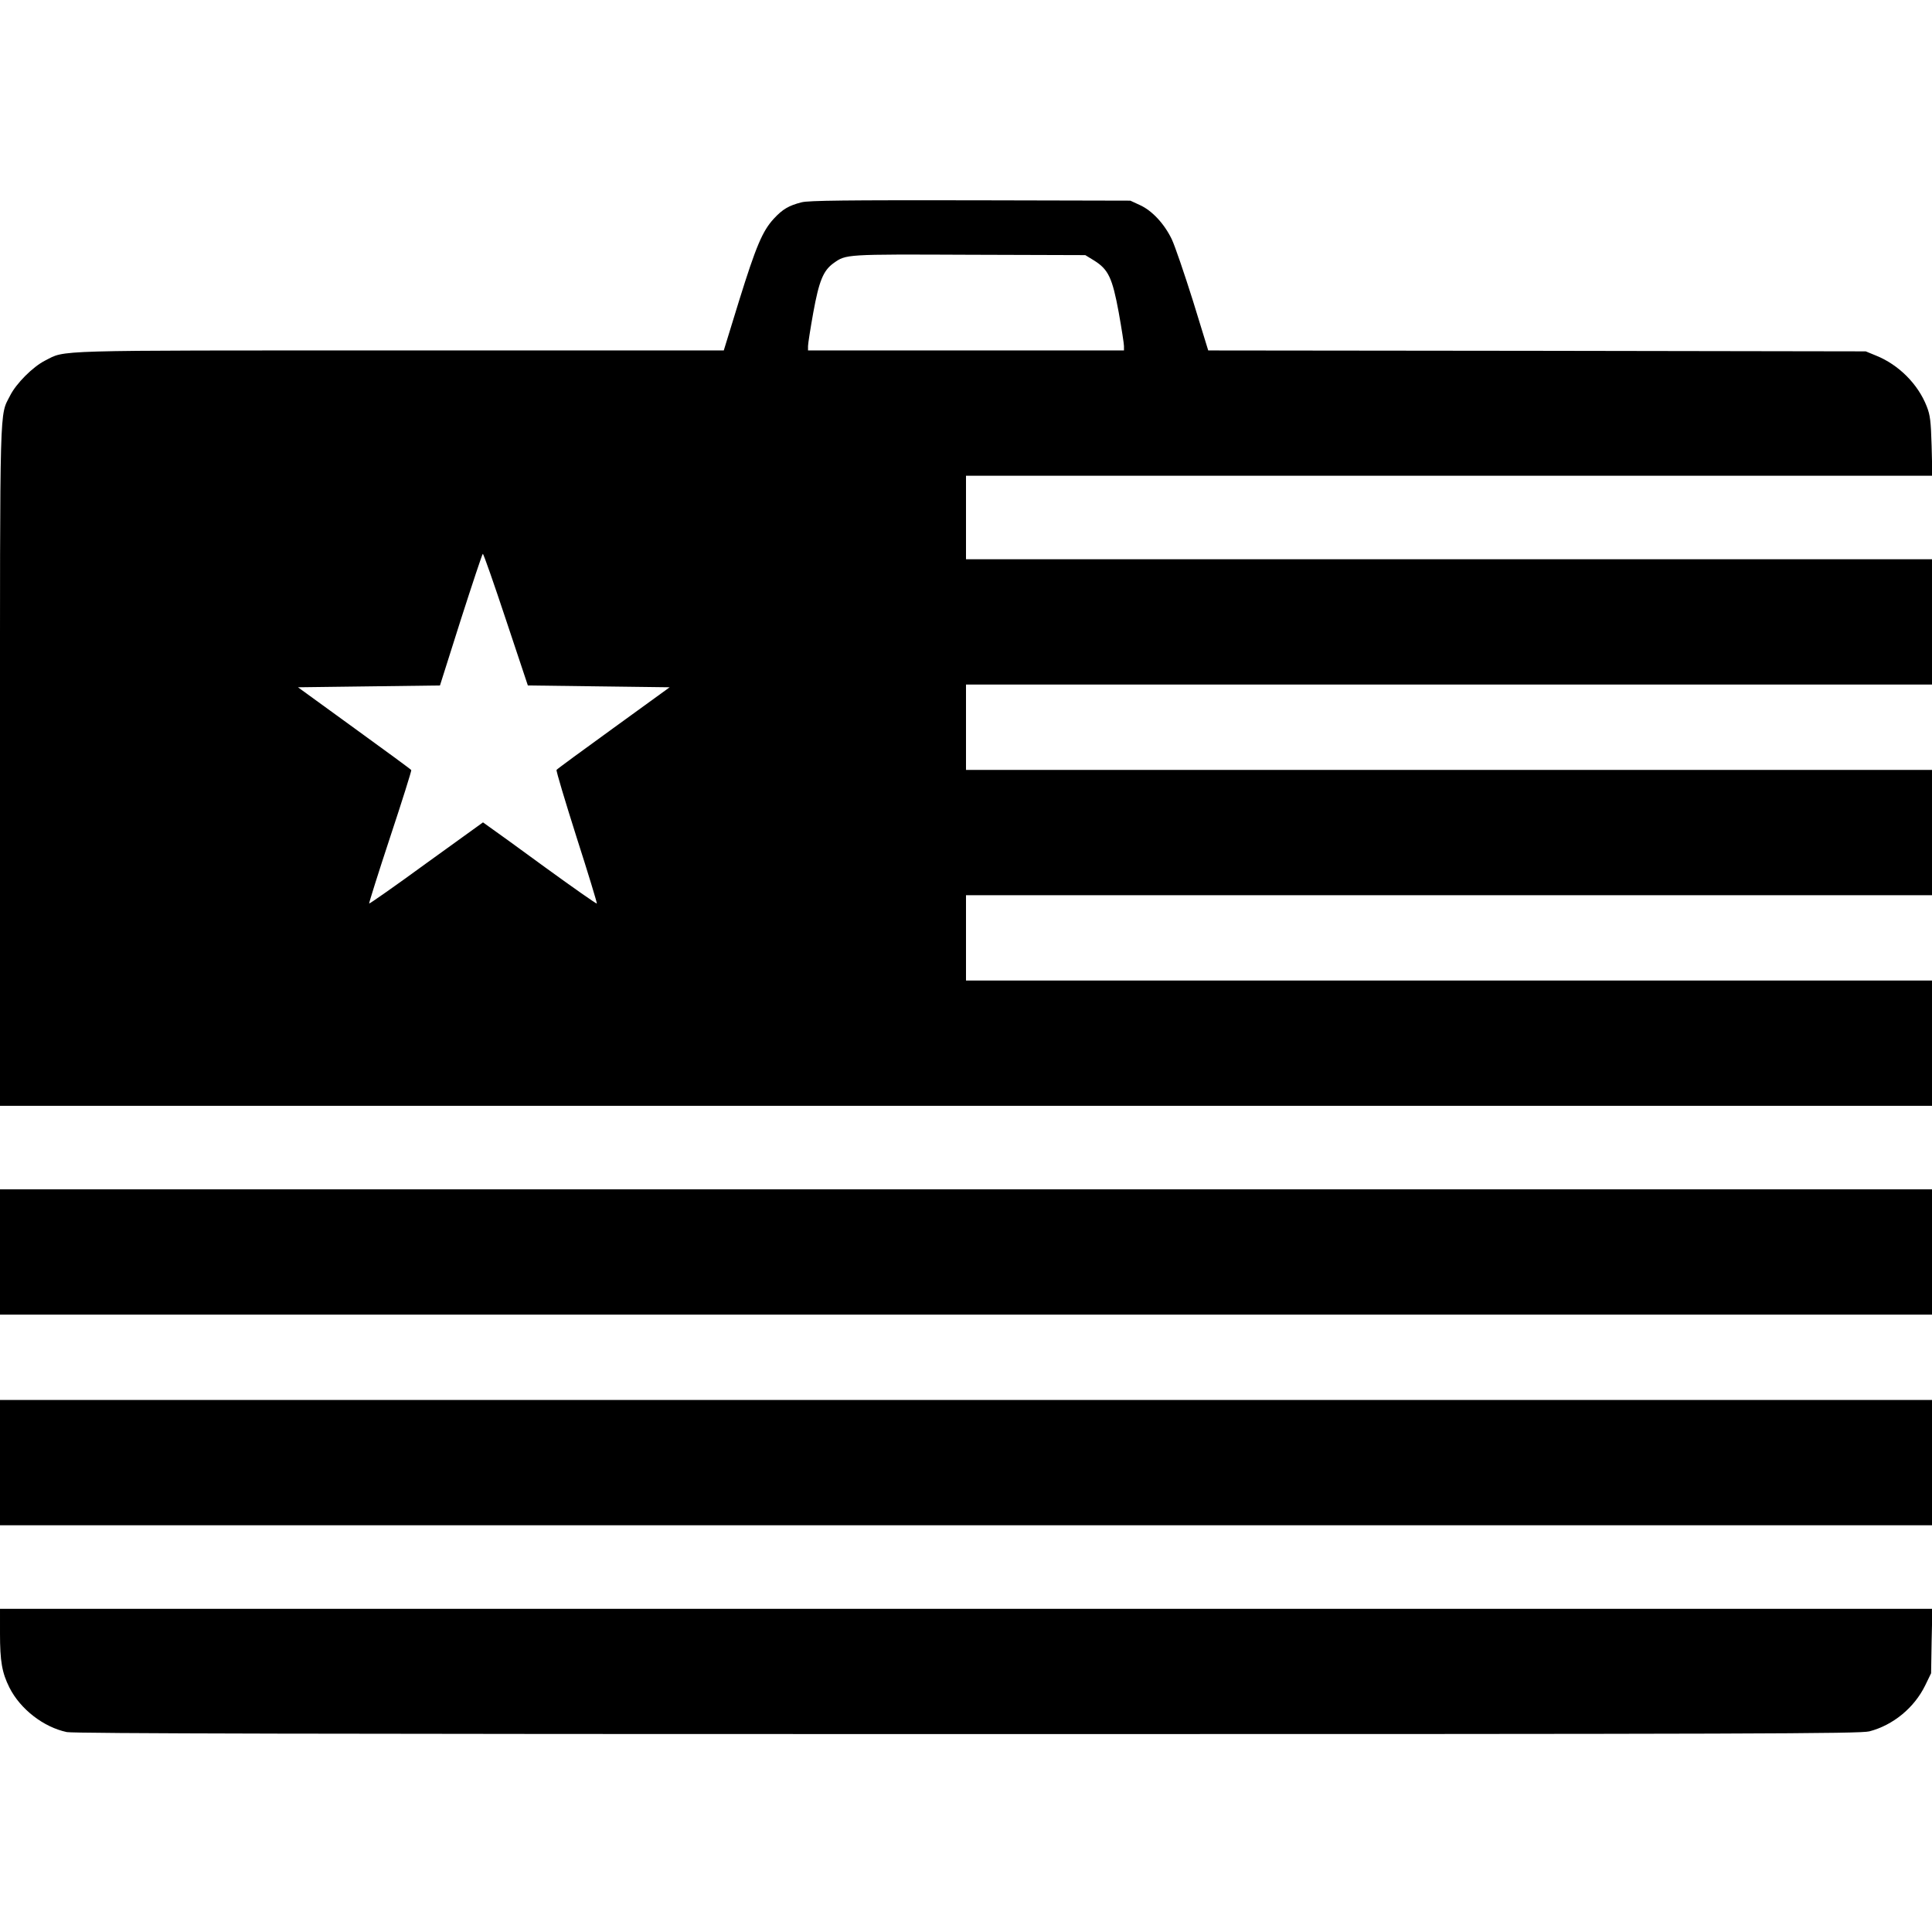 <?xml version="1.0" standalone="no"?>
<!DOCTYPE svg PUBLIC "-//W3C//DTD SVG 20010904//EN"
 "http://www.w3.org/TR/2001/REC-SVG-20010904/DTD/svg10.dtd">
<svg version="1.0" xmlns="http://www.w3.org/2000/svg"
 width="1064pt" height="1064pt" viewBox="0 0 1064 1064"
 preserveAspectRatio="xMidYMid meet">
<g transform="translate(0,1064) scale(0.1,-0.1)"
fill="#000000" stroke="none">
<path d="M4415 9526 c-71 -18 -105 -38 -154 -91 -62 -68 -97 -150 -191 -452
l-84 -273 -1786 0 c-1947 0 -1835 3 -1952 -56 -67 -34 -158 -125 -192 -192
-59 -117 -56 3 -56 -2039 l0 -1873 5320 0 5320 0 0 345 0 345 -2660 0 -2660 0
0 235 0 235 2660 0 2660 0 0 345 0 345 -2660 0 -2660 0 0 235 0 235 2660 0
2660 0 0 345 0 345 -2660 0 -2660 0 0 230 0 230 2661 0 2661 0 -4 163 c-4 138
-8 171 -27 219 -48 123 -155 230 -280 280 l-56 23 -1811 3 -1810 2 -84 273
c-47 149 -99 302 -117 340 -41 85 -109 158 -176 188 l-52 24 -880 2 c-675 1
-892 -1 -930 -11z m1611 -321 c78 -49 100 -95 135 -285 16 -89 29 -173 29
-186 l0 -24 -870 0 -870 0 0 24 c0 13 13 96 29 185 32 175 55 231 112 272 69
49 63 49 745 46 l641 -2 49 -30z m-3240 -1977 l121 -363 390 -5 391 -5 -309
-224 c-170 -123 -312 -227 -314 -231 -3 -5 47 -171 110 -370 64 -199 114 -364
112 -366 -2 -3 -130 87 -283 198 -153 112 -294 214 -312 226 l-32 23 -312
-225 c-171 -125 -313 -224 -315 -222 -2 2 50 167 116 367 66 199 118 365 116
368 -2 4 -143 107 -314 231 l-310 225 391 5 391 5 115 363 c64 199 118 362
121 362 4 0 61 -163 127 -362z"/>
<path d="M0 3745 l0 -345 5320 0 5320 0 0 345 0 345 -5320 0 -5320 0 0 -345z"/>
<path d="M0 2585 l0 -345 5320 0 5320 0 0 345 0 345 -5320 0 -5320 0 0 -345z"/>
<path d="M0 1645 c0 -155 11 -217 52 -299 60 -119 188 -218 316 -245 38 -8
1404 -11 4960 -11 4377 0 4914 2 4967 15 131 34 247 130 307 252 l33 68 3 178
4 177 -5321 0 -5321 0 0 -135z"/>
</g>
</svg>
